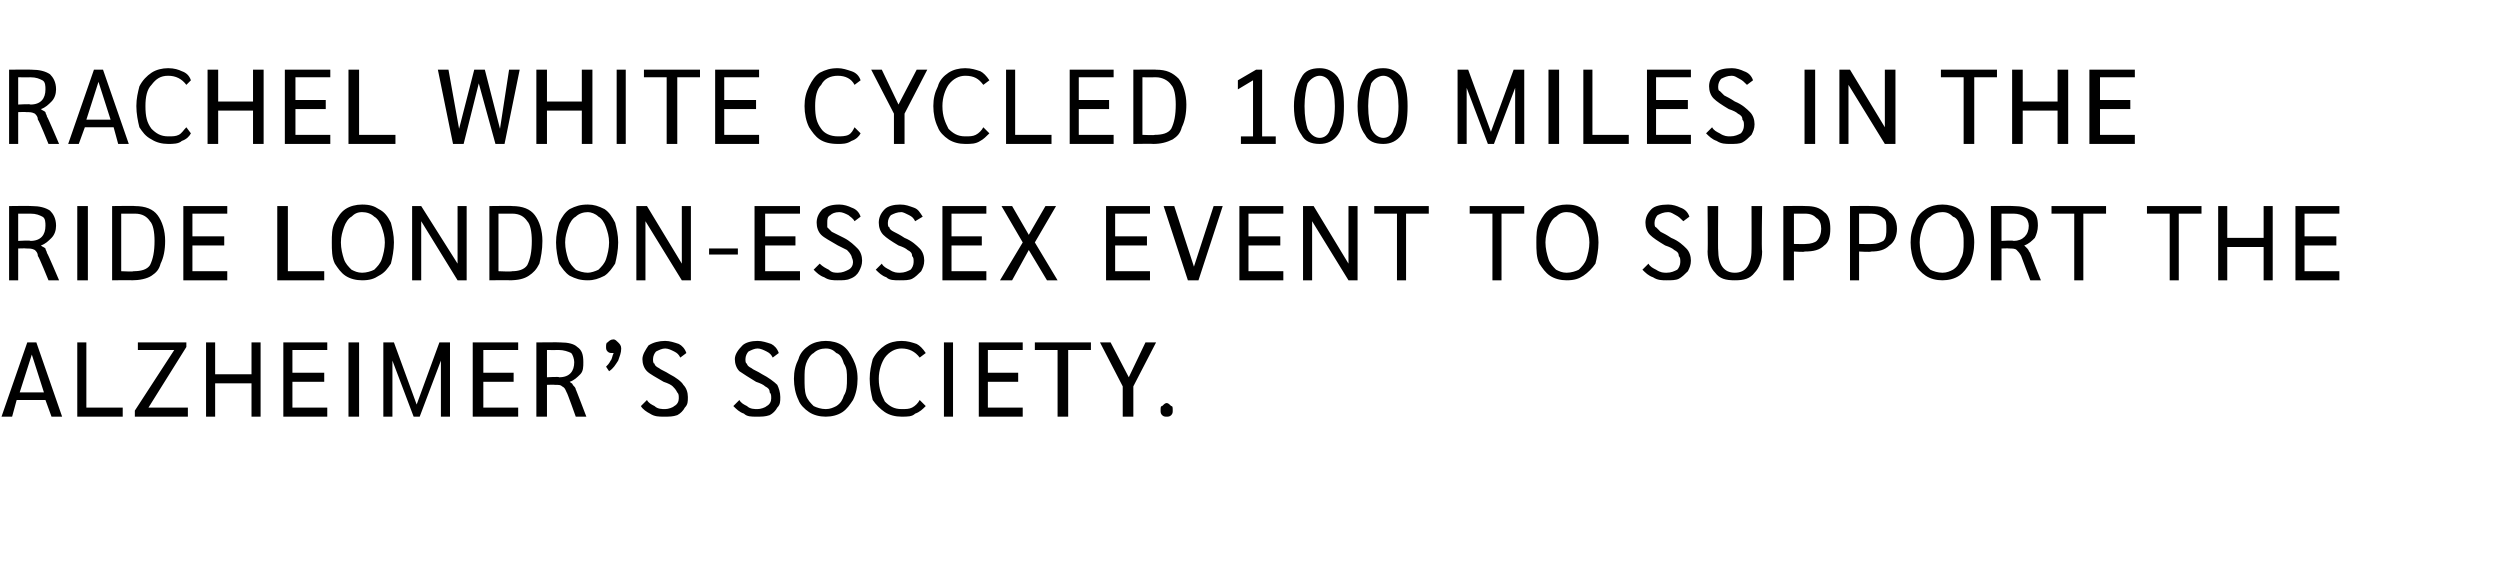 <?xml version="1.0" standalone="no"?><!DOCTYPE svg PUBLIC "-//W3C//DTD SVG 1.1//EN" "http://www.w3.org/Graphics/SVG/1.1/DTD/svg11.dtd"><svg xmlns="http://www.w3.org/2000/svg" version="1.1" width="165px" height="38.6px" viewBox="0 -2 165 38.6" style="top:-2px"><desc>Rachel White cycled 100 miles in the Ride London Essex event to support the Alzheimer’s Society.</desc><defs/><g id="Polygon30772"><path d="m3 24.4l-1.9 0l-.3 1.1l-.7 0l1.7-4.9l.6 0l1.7 4.9l-.7 0l-.4-1.1zm-.1-.5l-.8-2.5l-.8 2.5l1.6 0zm2.2-3.3l.6 0l0 4.3l2.4 0l0 .6l-3 0l0-4.9zm3.8 4.5l2.6-4l-2.4 0l0-.5l3.2 0l0 .3l-2.5 4l2.6 0l0 .6l-3.5 0l0-.4zm4.7-4.5l.6 0l0 2.1l2.4 0l0-2.1l.6 0l0 4.9l-.6 0l0-2.2l-2.4 0l0 2.2l-.6 0l0-4.9zm5.1 0l2.9 0l0 .5l-2.3 0l0 1.5l2.1 0l0 .6l-2.1 0l0 1.7l2.3 0l0 .6l-2.9 0l0-4.9zm4.3 0l.7 0l0 4.9l-.7 0l0-4.9zm6.7 0l0 4.9l-.6 0l0-3.7l-1.4 3.7l-.4 0l-1.4-3.7l0 3.7l-.6 0l0-4.9l.7 0l1.5 4.1l1.5-4.1l.7 0zm1.5 0l3 0l0 .5l-2.3 0l0 1.5l2 0l0 .6l-2 0l0 1.7l2.3 0l0 .6l-3 0l0-4.9zm4.2 0c0 0 1.55-.02 1.6 0c.5 0 .9.1 1.1.3c.3.2.4.5.4 1c0 .3 0 .6-.2.8c-.2.2-.4.4-.7.5c0 0 0 0 0 0c.1.1.2.1.2.2c.1.1.2.2.2.3c0-.04.7 1.8.7 1.8l-.7 0c0 0-.57-1.61-.6-1.6c-.1-.2-.1-.3-.3-.4c-.1-.1-.2-.1-.5-.1c.02-.02-.5 0-.5 0l0 2.1l-.7 0l0-4.9zm1.5 2.3c.7 0 1-.4 1-1c0-.2-.1-.5-.2-.6c-.2-.1-.5-.2-.8-.2c0 .01-.8 0-.8 0l0 1.8c0 0 .82-.05.8 0zm3.6-2.5c.1 0 .2.1.3.2c.1.1.2.2.2.4c0 .3-.1.5-.2.8c-.2.3-.3.5-.6.7c0 0-.2-.3-.2-.3c.1-.1.2-.2.3-.4c.1-.1.1-.3.2-.5c-.1 0-.1 0-.1 0c-.1 0-.2 0-.3-.1c-.1-.1-.1-.2-.1-.3c0-.1 0-.3.1-.3c.1-.1.2-.2.4-.2c0 0 0 0 0 0zm3.3 5.1c-.3 0-.6 0-.9-.2c-.2-.1-.5-.3-.6-.5c0 0 .4-.4.4-.4c.1.2.3.3.5.4c.2.2.5.2.7.2c.2 0 .5-.1.6-.2c.2-.1.3-.3.3-.5c0-.2 0-.3-.1-.4c-.1-.2-.2-.3-.3-.4c-.1-.1-.3-.2-.6-.3c-.5-.3-.9-.5-1.1-.7c-.2-.2-.3-.5-.3-.8c0-.3.2-.6.4-.9c.3-.2.7-.3 1.1-.3c.3 0 .6.1.9.2c.2.1.4.3.5.6c0 0-.4.3-.4.3c-.1-.2-.2-.3-.4-.4c-.2-.1-.4-.2-.6-.2c-.2 0-.4.1-.6.2c-.1.1-.2.3-.2.5c0 .1 0 .3.1.3c0 .1.1.2.3.3c.1.1.4.2.7.4c.4.2.8.5.9.7c.2.2.3.5.3.8c0 .3 0 .5-.2.7c-.1.2-.3.4-.5.5c-.3.1-.5.1-.9.1c0 0 0 0 0 0zm6.1 0c-.3 0-.6 0-.8-.2c-.3-.1-.5-.3-.7-.5c0 0 .4-.4.4-.4c.1.2.3.3.5.4c.2.2.5.2.7.2c.2 0 .5-.1.6-.2c.2-.1.3-.3.3-.5c0-.2 0-.3-.1-.4c0-.2-.1-.3-.3-.4c-.1-.1-.3-.2-.6-.3c-.5-.3-.8-.5-1.1-.7c-.2-.2-.3-.5-.3-.8c0-.3.2-.6.5-.9c.2-.2.6-.3 1-.3c.3 0 .6.1.9.2c.2.1.4.3.5.6c0 0-.4.3-.4.3c-.1-.2-.2-.3-.4-.4c-.2-.1-.4-.2-.6-.2c-.2 0-.4.1-.6.2c-.1.1-.2.3-.2.5c0 .1 0 .3.1.3c0 .1.1.2.3.3c.1.1.4.2.7.4c.4.2.8.5 1 .7c.1.2.2.5.2.8c0 .3 0 .5-.2.7c-.1.2-.3.4-.5.5c-.3.1-.5.1-.9.1c0 0 0 0 0 0zm4.6 0c-.4 0-.8-.1-1.1-.3c-.3-.2-.6-.5-.7-.8c-.2-.4-.3-.9-.3-1.4c0-.5.1-.9.3-1.3c.1-.4.4-.7.7-.9c.3-.2.7-.3 1.1-.3c.4 0 .8.1 1.1.3c.3.2.5.5.7.9c.2.4.3.8.3 1.3c0 .5-.1 1-.3 1.4c-.2.3-.4.6-.7.8c-.3.2-.7.3-1.1.3c0 0 0 0 0 0zm0-.5c.3 0 .5-.1.7-.2c.3-.2.4-.4.5-.7c.2-.3.2-.7.2-1.1c0-.4 0-.7-.2-1c-.1-.3-.2-.6-.5-.7c-.2-.2-.4-.3-.7-.3c-.3 0-.6.1-.8.3c-.2.1-.4.4-.5.7c-.1.3-.1.6-.1 1c0 .4 0 .8.1 1.1c.1.3.3.5.5.7c.2.1.5.2.8.2c0 0 0 0 0 0zm5 .5c-.4 0-.8-.1-1.1-.3c-.3-.2-.6-.5-.8-.8c-.1-.4-.2-.9-.2-1.4c0-.5.1-.9.2-1.3c.2-.4.5-.7.8-.9c.3-.2.7-.3 1.1-.3c.4 0 .7.1 1 .2c.2.1.4.3.6.6c0 0-.4.3-.4.3c-.3-.4-.7-.6-1.2-.6c-.4 0-.8.2-1.1.6c-.2.3-.4.8-.4 1.4c0 .7.2 1.1.4 1.5c.3.3.6.5 1.1.5c.3 0 .5 0 .7-.1c.2-.1.4-.3.5-.5c0 0 .4.4.4.4c-.2.2-.4.4-.7.5c-.2.2-.5.2-.9.2c0 0 0 0 0 0zm2.8-4.9l.6 0l0 4.9l-.6 0l0-4.9zm2.3 0l2.9 0l0 .5l-2.3 0l0 1.5l2 0l0 .6l-2 0l0 1.7l2.3 0l0 .6l-2.9 0l0-4.9zm5.2.5l-1.5 0l0-.5l3.7 0l0 .5l-1.5 0l0 4.4l-.7 0l0-4.4zm4.3 2.4l-1.5-2.9l.7 0l1.2 2.3l1.1-2.3l.7 0l-1.5 2.9l0 2l-.7 0l0-2zm2.9 2c-.1 0-.2 0-.3-.1c-.1-.1-.1-.2-.1-.3c0-.2 0-.3.1-.3c.1-.1.2-.2.3-.2c.1 0 .2.1.3.2c.1 0 .1.1.1.3c0 .1 0 .2-.1.3c-.1.1-.2.1-.3.1c0 0 0 0 0 0z" stroke="none" fill="#000000"/></g><g id="Polygon30771"><path d="m.6 11.6c0 0 1.47-.02 1.5 0c.5 0 .9.1 1.2.3c.2.2.4.5.4 1c0 .3-.1.6-.3.8c-.2.2-.4.4-.7.5c0 0 0 0 0 0c.1.1.2.1.3.2c0 .1.1.2.1.3c.02-.04.8 1.8.8 1.8l-.7 0c0 0-.65-1.61-.7-1.6c0-.2-.1-.3-.2-.4c-.2-.1-.3-.1-.6-.1c.04-.02-.5 0-.5 0l0 2.1l-.6 0l0-4.9zm1.4 2.3c.7 0 1-.4 1-1c0-.2 0-.5-.2-.6c-.2-.1-.4-.2-.8-.2c.02.01-.8 0-.8 0l0 1.8c0 0 .84-.05.8 0zm3.1-2.3l.7 0l0 4.9l-.7 0l0-4.9zm2.3 0c0 0 1.53-.02 1.5 0c.7 0 1.2.2 1.5.6c.3.4.5 1 .5 1.7c0 .6-.1 1.1-.3 1.5c-.1.4-.3.6-.6.8c-.3.2-.8.3-1.3.3c.04-.02-1.3 0-1.3 0l0-4.9zm1.4 4.3c.5 0 .9-.1 1.1-.4c.2-.4.3-.9.3-1.6c0-.6-.1-1.1-.3-1.3c-.2-.3-.5-.5-1-.5c0 .01-.9 0-.9 0l0 3.8c0 0 .85.04.8 0zm3.3-4.3l2.9 0l0 .5l-2.3 0l0 1.5l2.1 0l0 .6l-2.1 0l0 1.7l2.3 0l0 .6l-2.9 0l0-4.9zm6.2 0l.7 0l0 4.3l2.4 0l0 .6l-3.1 0l0-4.9zm5.6 4.9c-.4 0-.8-.1-1.1-.3c-.3-.2-.5-.5-.7-.8c-.2-.4-.2-.9-.2-1.4c0-.5 0-.9.2-1.3c.2-.4.4-.7.7-.9c.3-.2.7-.3 1.1-.3c.5 0 .8.1 1.1.3c.4.2.6.5.8.9c.1.4.2.8.2 1.3c0 .5-.1 1-.2 1.4c-.2.3-.4.6-.8.8c-.3.2-.6.3-1.1.3c0 0 0 0 0 0zm0-.5c.3 0 .6-.1.8-.2c.2-.2.4-.4.5-.7c.1-.3.2-.7.2-1.1c0-.4-.1-.7-.2-1c-.1-.3-.3-.6-.5-.7c-.2-.2-.5-.3-.8-.3c-.3 0-.5.1-.7.3c-.2.1-.4.4-.5.7c-.1.3-.2.6-.2 1c0 .4.1.8.2 1.1c.1.3.3.5.5.7c.2.1.4.2.7.2c0 0 0 0 0 0zm6.9-4.4l0 4.9l-.6 0l-2.4-3.9l0 3.9l-.6 0l0-4.9l.6 0l2.4 3.8l0-3.8l.6 0zm1.5 0c0 0 1.54-.02 1.5 0c.7 0 1.2.2 1.5.6c.3.4.5 1 .5 1.7c0 .6-.1 1.1-.2 1.5c-.2.4-.4.6-.7.8c-.3.2-.7.3-1.3.3c.05-.02-1.3 0-1.3 0l0-4.9zm1.5 4.3c.4 0 .8-.1 1-.4c.2-.4.3-.9.3-1.6c0-.6-.1-1.1-.3-1.3c-.2-.3-.5-.5-1-.5c.02.01-.9 0-.9 0l0 3.8c0 0 .86.04.9 0zm5 .6c-.5 0-.8-.1-1.2-.3c-.3-.2-.5-.5-.7-.8c-.1-.4-.2-.9-.2-1.4c0-.5.1-.9.2-1.3c.2-.4.4-.7.7-.9c.4-.2.7-.3 1.2-.3c.4 0 .7.1 1.1.3c.3.2.5.5.7.9c.1.4.2.8.2 1.3c0 .5-.1 1-.2 1.4c-.2.3-.4.6-.7.8c-.4.2-.7.3-1.1.3c0 0 0 0 0 0zm0-.5c.2 0 .5-.1.7-.2c.2-.2.4-.4.5-.7c.1-.3.2-.7.2-1.1c0-.4-.1-.7-.2-1c-.1-.3-.3-.6-.5-.7c-.2-.2-.5-.3-.7-.3c-.3 0-.6.1-.8.3c-.2.1-.4.4-.5.7c-.1.3-.2.6-.2 1c0 .4.1.8.2 1.1c.1.3.3.5.5.7c.2.1.5.2.8.2c0 0 0 0 0 0zm6.8-4.4l0 4.9l-.6 0l-2.4-3.9l0 3.9l-.6 0l0-4.9l.7 0l2.3 3.8l0-3.8l.6 0zm1.2 2.8l1.9 0l0 .4l-1.9 0l0-.4zm3-2.8l3 0l0 .5l-2.3 0l0 1.5l2 0l0 .6l-2 0l0 1.7l2.3 0l0 .6l-3 0l0-4.9zm5.5 4.9c-.3 0-.6 0-.9-.2c-.3-.1-.5-.3-.7-.5c0 0 .4-.4.4-.4c.2.2.4.3.6.4c.2.2.4.2.6.2c.3 0 .5-.1.7-.2c.2-.1.3-.3.3-.5c0-.2-.1-.3-.1-.4c-.1-.2-.2-.3-.3-.4c-.2-.1-.4-.2-.6-.3c-.5-.3-.9-.5-1.1-.7c-.2-.2-.3-.5-.3-.8c0-.3.1-.6.4-.9c.3-.2.6-.3 1.1-.3c.3 0 .6.1.8.2c.3.1.5.3.6.6c0 0-.4.3-.4.3c-.1-.2-.3-.3-.4-.4c-.2-.1-.4-.2-.6-.2c-.3 0-.5.1-.6.2c-.2.1-.2.3-.2.5c0 .1 0 .3 0 .3c.1.1.2.2.3.3c.2.1.4.2.8.4c.4.2.7.5.9.7c.2.2.3.5.3.8c0 .3-.1.5-.2.7c-.1.2-.3.4-.6.5c-.2.1-.5.1-.8.1c0 0 0 0 0 0zm4.1 0c-.4 0-.7 0-.9-.2c-.3-.1-.5-.3-.7-.5c0 0 .4-.4.4-.4c.1.2.3.3.5.4c.3.2.5.2.7.2c.3 0 .5-.1.7-.2c.1-.1.2-.3.2-.5c0-.2 0-.3-.1-.4c0-.2-.1-.3-.3-.4c-.1-.1-.3-.2-.6-.3c-.5-.3-.8-.5-1-.7c-.2-.2-.3-.5-.3-.8c0-.3.1-.6.4-.9c.2-.2.6-.3 1-.3c.4 0 .6.1.9.2c.3.1.4.3.6.6c0 0-.5.3-.5.3c-.1-.2-.2-.3-.4-.4c-.2-.1-.4-.2-.5-.2c-.3 0-.5.1-.7.2c-.1.1-.2.3-.2.5c0 .1 0 .3.1.3c0 .1.1.2.3.3c.2.1.4.2.7.4c.5.2.8.5 1 .7c.2.2.3.5.3.8c0 .3-.1.5-.2.7c-.2.2-.4.4-.6.5c-.2.1-.5.1-.8.1c0 0 0 0 0 0zm2.8-4.9l2.9 0l0 .5l-2.3 0l0 1.5l2 0l0 .6l-2 0l0 1.7l2.3 0l0 .6l-2.9 0l0-4.9zm5.3 2.4l-1.4-2.4l.7 0l1.1 1.9l1.1-1.9l.7 0l-1.4 2.4l1.5 2.5l-.7 0l-1.2-2l-1.1 2l-.8 0l1.5-2.5zm5.5-2.4l2.9 0l0 .5l-2.3 0l0 1.5l2.1 0l0 .6l-2.1 0l0 1.7l2.3 0l0 .6l-2.9 0l0-4.9zm7.7 0l-1.6 4.9l-.7 0l-1.6-4.9l.7 0l1.3 4l1.3-4l.6 0zm1.1 0l2.9 0l0 .5l-2.3 0l0 1.5l2.1 0l0 .6l-2.1 0l0 1.7l2.3 0l0 .6l-2.9 0l0-4.9zm7.8 0l0 4.9l-.6 0l-2.4-3.9l0 3.9l-.6 0l0-4.9l.7 0l2.3 3.8l0-3.8l.6 0zm2.6.5l-1.5 0l0-.5l3.6 0l0 .5l-1.5 0l0 4.4l-.6 0l0-4.4zm6.3 0l-1.5 0l0-.5l3.6 0l0 .5l-1.5 0l0 4.4l-.6 0l0-4.4zm4.9 4.4c-.4 0-.8-.1-1.1-.3c-.3-.2-.5-.5-.7-.8c-.2-.4-.2-.9-.2-1.4c0-.5 0-.9.2-1.3c.2-.4.4-.7.7-.9c.3-.2.7-.3 1.1-.3c.5 0 .8.1 1.1.3c.3.2.6.5.8.9c.1.4.2.8.2 1.3c0 .5-.1 1-.2 1.4c-.2.3-.5.6-.8.8c-.3.2-.6.3-1.1.3c0 0 0 0 0 0zm0-.5c.3 0 .6-.1.8-.2c.2-.2.4-.4.5-.7c.1-.3.2-.7.2-1.1c0-.4-.1-.7-.2-1c-.1-.3-.3-.6-.5-.7c-.2-.2-.5-.3-.8-.3c-.3 0-.5.1-.7.3c-.2.1-.4.4-.5.7c-.1.3-.2.6-.2 1c0 .4.1.8.2 1.1c.1.3.3.5.5.7c.2.1.4.2.7.2c0 0 0 0 0 0zm6.6.5c-.3 0-.6 0-.9-.2c-.3-.1-.5-.3-.7-.5c0 0 .4-.4.4-.4c.1.2.3.3.5.4c.3.2.5.2.7.2c.3 0 .5-.1.7-.2c.1-.1.2-.3.2-.5c0-.2 0-.3-.1-.4c0-.2-.1-.3-.3-.4c-.1-.1-.3-.2-.6-.3c-.5-.3-.8-.5-1-.7c-.2-.2-.3-.5-.3-.8c0-.3.1-.6.4-.9c.2-.2.6-.3 1.1-.3c.3 0 .6.1.8.2c.3.1.5.3.6.6c0 0-.4.3-.4.3c-.2-.2-.3-.3-.5-.4c-.2-.1-.3-.2-.5-.2c-.3 0-.5.1-.7.2c-.1.1-.2.3-.2.5c0 .1 0 .3.1.3c.1.1.2.2.3.3c.2.1.4.2.7.4c.5.2.8.5 1 .7c.2.2.3.5.3.8c0 .3-.1.5-.2.7c-.2.2-.4.4-.6.5c-.2.1-.5.1-.8.1c0 0 0 0 0 0zm4.5 0c-.6 0-1-.1-1.3-.5c-.3-.3-.5-.8-.5-1.4c.03-.04 0-3 0-3l.7 0c0 0-.02 2.94 0 2.9c0 1 .4 1.5 1.1 1.5c.7 0 1.1-.5 1.1-1.5c.01.04 0-2.9 0-2.9l.7 0c0 0-.05 2.96 0 3c0 .6-.2 1.1-.5 1.4c-.3.4-.7.5-1.3.5c0 0 0 0 0 0zm3.2-4.9c0 0 1.45-.02 1.5 0c.5 0 .9.1 1.2.4c.3.2.4.6.4 1.1c0 .5-.1.9-.4 1.1c-.3.3-.7.4-1.3.4c.02.05-.7 0-.7 0l0 1.9l-.7 0l0-4.9zm1.5 2.5c.3 0 .6-.1.7-.2c.2-.2.3-.5.3-.8c0-.3-.1-.6-.3-.7c-.2-.2-.4-.3-.8-.3c.05.01-.7 0-.7 0l0 2c0 0 .8.02.8 0zm2.9-2.5c0 0 1.41-.02 1.4 0c.6 0 1 .1 1.2.4c.3.2.5.6.5 1.1c0 .5-.2.9-.5 1.1c-.3.3-.7.4-1.2.4c-.02.05-.8 0-.8 0l0 1.9l-.6 0l0-4.9zm1.5 2.5c.3 0 .5-.1.7-.2c.2-.2.2-.5.2-.8c0-.3 0-.6-.2-.7c-.2-.2-.5-.3-.8-.3c.01.01-.8 0-.8 0l0 2c0 0 .86.02.9 0zm4.6 2.4c-.4 0-.8-.1-1.1-.3c-.3-.2-.6-.5-.7-.8c-.2-.4-.3-.9-.3-1.4c0-.5.1-.9.3-1.3c.1-.4.4-.7.7-.9c.3-.2.7-.3 1.1-.3c.4 0 .8.1 1.1.3c.3.2.5.5.7.9c.2.4.3.8.3 1.3c0 .5-.1 1-.3 1.4c-.2.3-.4.6-.7.8c-.3.2-.7.3-1.1.3c0 0 0 0 0 0zm0-.5c.3 0 .5-.1.7-.2c.3-.2.4-.4.5-.7c.2-.3.2-.7.2-1.1c0-.4 0-.7-.2-1c-.1-.3-.2-.6-.5-.7c-.2-.2-.4-.3-.7-.3c-.3 0-.6.1-.8.3c-.2.1-.4.4-.5.7c-.1.3-.2.6-.2 1c0 .4.1.8.2 1.1c.1.3.3.5.5.7c.2.1.5.2.8.2c0 0 0 0 0 0zm3.2-4.4c0 0 1.51-.02 1.5 0c.5 0 .9.1 1.2.3c.3.2.4.5.4 1c0 .3-.1.6-.2.8c-.2.2-.4.4-.7.5c0 0 0 0 0 0c.1.1.1.1.2.2c.1.1.1.2.2.3c-.04-.04.7 1.8.7 1.8l-.7 0c0 0-.61-1.61-.6-1.6c-.1-.2-.2-.3-.3-.4c-.1-.1-.3-.1-.5-.1c-.02-.02-.5 0-.5 0l0 2.1l-.7 0l0-4.9zm1.5 2.3c.6 0 1-.4 1-1c0-.2-.1-.5-.3-.6c-.1-.1-.4-.2-.7-.2c-.04.01-.8 0-.8 0l0 1.8c0 0 .78-.05.8 0zm4-1.8l-1.5 0l0-.5l3.6 0l0 .5l-1.5 0l0 4.4l-.6 0l0-4.4zm6.3 0l-1.5 0l0-.5l3.6 0l0 .5l-1.5 0l0 4.4l-.6 0l0-4.4zm3.2-.5l.6 0l0 2.1l2.4 0l0-2.1l.6 0l0 4.9l-.6 0l0-2.2l-2.4 0l0 2.2l-.6 0l0-4.9zm5.1 0l2.9 0l0 .5l-2.3 0l0 1.5l2.1 0l0 .6l-2.1 0l0 1.7l2.3 0l0 .6l-2.9 0l0-4.9z" stroke="none" fill="#000000"/></g><g id="Polygon30770"><path d="m.6 2.6c0 0 1.47-.02 1.5 0c.5 0 .9.1 1.2.3c.2.2.4.5.4 1c0 .3-.1.6-.3.8c-.2.2-.4.4-.7.5c0 0 0 0 0 0c.1.1.2.1.3.2c0 .1.1.2.1.3c.02-.04.8 1.8.8 1.8l-.7 0c0 0-.65-1.61-.7-1.6c0-.2-.1-.3-.2-.4c-.2-.1-.3-.1-.6-.1c.04-.02-.5 0-.5 0l0 2.1l-.6 0l0-4.9zm1.4 2.3c.7 0 1-.4 1-1c0-.2 0-.5-.2-.6c-.2-.1-.4-.2-.8-.2c.02.01-.8 0-.8 0l0 1.8c0 0 .84-.05.8 0zm5.5 1.5l-1.9 0l-.4 1.1l-.7 0l1.7-4.9l.6 0l1.7 4.9l-.7 0l-.3-1.1zm-.2-.5l-.8-2.5l-.8 2.5l1.6 0zm3.8 1.6c-.4 0-.8-.1-1.1-.3c-.4-.2-.6-.5-.8-.8c-.1-.4-.2-.9-.2-1.4c0-.5.1-.9.2-1.3c.2-.4.5-.7.8-.9c.3-.2.7-.3 1.1-.3c.4 0 .7.1.9.2c.3.1.5.3.6.6c0 0-.3.3-.3.3c-.3-.4-.7-.6-1.2-.6c-.5 0-.8.2-1.1.6c-.3.3-.4.8-.4 1.4c0 .7.1 1.1.4 1.5c.3.3.6.5 1.1.5c.3 0 .5 0 .7-.1c.2-.1.3-.3.5-.5c0 0 .3.4.3.4c-.1.2-.3.4-.6.5c-.2.2-.6.2-.9.2c0 0 0 0 0 0zm2.6-4.9l.7 0l0 2.1l2.3 0l0-2.1l.7 0l0 4.9l-.7 0l0-2.2l-2.3 0l0 2.2l-.7 0l0-4.9zm5.1 0l3 0l0 .5l-2.3 0l0 1.5l2 0l0 .6l-2 0l0 1.7l2.3 0l0 .6l-3 0l0-4.9zm4.2 0l.7 0l0 4.3l2.4 0l0 .6l-3.1 0l0-4.9zm11.3 0l-1 4.9l-.6 0l-1.1-4l-1 4l-.7 0l-1-4.9l.7 0l.7 3.9l1-3.9l.7 0l1 3.9l.6-3.9l.7 0zm1.1 0l.7 0l0 2.1l2.3 0l0-2.1l.7 0l0 4.9l-.7 0l0-2.2l-2.3 0l0 2.2l-.7 0l0-4.9zm5.3 0l.6 0l0 4.9l-.6 0l0-4.9zm3.3.5l-1.5 0l0-.5l3.7 0l0 .5l-1.5 0l0 4.4l-.7 0l0-4.4zm3.2-.5l2.9 0l0 .5l-2.3 0l0 1.5l2.1 0l0 .6l-2.1 0l0 1.7l2.3 0l0 .6l-2.9 0l0-4.9zm8.1 4.9c-.5 0-.9-.1-1.2-.3c-.3-.2-.5-.5-.7-.8c-.2-.4-.3-.9-.3-1.4c0-.5.1-.9.3-1.3c.2-.4.4-.7.7-.9c.4-.2.7-.3 1.2-.3c.3 0 .6.1.9.2c.3.1.5.3.6.6c0 0-.4.3-.4.3c-.2-.4-.6-.6-1.1-.6c-.5 0-.9.2-1.1.6c-.3.3-.4.8-.4 1.4c0 .7.1 1.1.4 1.5c.2.3.6.5 1.1.5c.2 0 .5 0 .7-.1c.2-.1.3-.3.4-.5c0 0 .4.4.4.4c-.1.2-.3.4-.6.5c-.3.2-.6.2-.9.2c0 0 0 0 0 0zm3.7-2l-1.5-2.9l.7 0l1.1 2.3l1.2-2.3l.7 0l-1.5 2.9l0 2l-.7 0l0-2zm4.7 2c-.4 0-.8-.1-1.1-.3c-.3-.2-.6-.5-.7-.8c-.2-.4-.3-.9-.3-1.4c0-.5.1-.9.3-1.3c.1-.4.4-.7.7-.9c.3-.2.7-.3 1.1-.3c.4 0 .7.1 1 .2c.2.1.4.3.6.6c0 0-.4.3-.4.3c-.3-.4-.6-.6-1.2-.6c-.4 0-.8.2-1.1.6c-.2.3-.4.8-.4 1.4c0 .7.2 1.1.4 1.5c.3.3.6.5 1.1.5c.3 0 .5 0 .7-.1c.2-.1.4-.3.5-.5c0 0 .4.4.4.4c-.2.2-.4.4-.6.5c-.3.2-.6.2-1 .2c0 0 0 0 0 0zm2.7-4.9l.6 0l0 4.3l2.4 0l0 .6l-3 0l0-4.9zm4.2 0l2.9 0l0 .5l-2.3 0l0 1.5l2 0l0 .6l-2 0l0 1.7l2.3 0l0 .6l-2.9 0l0-4.9zm4.2 0c0 0 1.52-.02 1.5 0c.7 0 1.1.2 1.5.6c.3.4.5 1 .5 1.7c0 .6-.1 1.1-.3 1.5c-.1.4-.3.6-.6.8c-.4.2-.8.3-1.3.3c.02-.02-1.3 0-1.3 0l0-4.9zm1.4 4.3c.5 0 .9-.1 1.1-.4c.2-.4.3-.9.3-1.6c0-.6-.1-1.1-.3-1.3c-.2-.3-.6-.5-1-.5c-.01.01-.9 0-.9 0l0 3.8c0 0 .84.04.8 0zm5.7.1l.8 0l0-3.7l-1 .6l0-.6l1.2-.7l.4 0l0 4.4l.9 0l0 .5l-2.3 0l0-.5zm5.2.5c-.6 0-1-.2-1.2-.6c-.3-.4-.5-1-.5-1.9c0-.8.2-1.4.5-1.9c.2-.4.6-.6 1.2-.6c.5 0 .9.2 1.2.6c.3.5.4 1.1.4 1.9c0 .9-.1 1.5-.4 1.9c-.3.4-.7.6-1.2.6c0 0 0 0 0 0zm0-.4c.3 0 .6-.2.7-.6c.2-.3.3-.8.3-1.5c0-.6-.1-1.2-.3-1.5c-.1-.3-.4-.5-.7-.5c-.3 0-.6.2-.8.5c-.1.3-.2.9-.2 1.5c0 .7.1 1.2.2 1.5c.2.4.5.6.8.6c0 0 0 0 0 0zm4.2.4c-.6 0-1-.2-1.2-.6c-.3-.4-.5-1-.5-1.9c0-.8.2-1.4.5-1.9c.2-.4.6-.6 1.2-.6c.5 0 .9.2 1.2.6c.3.5.4 1.1.4 1.9c0 .9-.1 1.5-.4 1.9c-.3.4-.7.6-1.2.6c0 0 0 0 0 0zm0-.4c.3 0 .6-.2.7-.6c.2-.3.3-.8.3-1.5c0-.6-.1-1.2-.3-1.5c-.1-.3-.4-.5-.7-.5c-.3 0-.6.2-.8.5c-.1.3-.2.9-.2 1.5c0 .7.1 1.2.2 1.5c.2.4.5.6.8.6c0 0 0 0 0 0zm9.3-4.5l0 4.9l-.6 0l0-3.7l-1.4 3.7l-.4 0l-1.4-3.7l0 3.7l-.6 0l0-4.9l.7 0l1.5 4.1l1.5-4.1l.7 0zm1.6 0l.7 0l0 4.9l-.7 0l0-4.9zm2.3 0l.6 0l0 4.3l2.4 0l0 .6l-3 0l0-4.9zm4.2 0l2.9 0l0 .5l-2.3 0l0 1.5l2.1 0l0 .6l-2.1 0l0 1.7l2.3 0l0 .6l-2.9 0l0-4.9zm5.5 4.9c-.3 0-.6 0-.9-.2c-.3-.1-.5-.3-.7-.5c0 0 .4-.4.4-.4c.1.2.3.3.5.4c.3.2.5.2.7.2c.3 0 .5-.1.7-.2c.1-.1.2-.3.2-.5c0-.2 0-.3-.1-.4c0-.2-.1-.3-.3-.4c-.1-.1-.3-.2-.6-.3c-.5-.3-.8-.5-1-.7c-.2-.2-.3-.5-.3-.8c0-.3.1-.6.4-.9c.2-.2.6-.3 1.1-.3c.3 0 .6.1.8.2c.3.1.5.3.6.6c0 0-.4.3-.4.3c-.2-.2-.3-.3-.5-.4c-.2-.1-.3-.2-.5-.2c-.3 0-.5.1-.7.2c-.1.1-.2.3-.2.5c0 .1 0 .3.1.3c.1.1.2.2.3.3c.2.1.4.2.7.4c.5.2.8.5 1 .7c.2.2.3.5.3.8c0 .3-.1.5-.2.7c-.2.2-.4.4-.6.5c-.2.1-.5.1-.8.1c0 0 0 0 0 0zm4.9-4.9l.7 0l0 4.9l-.7 0l0-4.9zm6 0l0 4.9l-.7 0l-2.4-3.9l0 3.9l-.6 0l0-4.9l.7 0l2.3 3.8l0-3.8l.7 0zm4.5.5l-1.5 0l0-.5l3.7 0l0 .5l-1.5 0l0 4.4l-.7 0l0-4.4zm3.2-.5l.7 0l0 2.1l2.3 0l0-2.1l.7 0l0 4.9l-.7 0l0-2.2l-2.3 0l0 2.2l-.7 0l0-4.9zm5.1 0l3 0l0 .5l-2.3 0l0 1.5l2 0l0 .6l-2 0l0 1.7l2.3 0l0 .6l-3 0l0-4.9z" stroke="none" fill="#000000"/></g></svg>